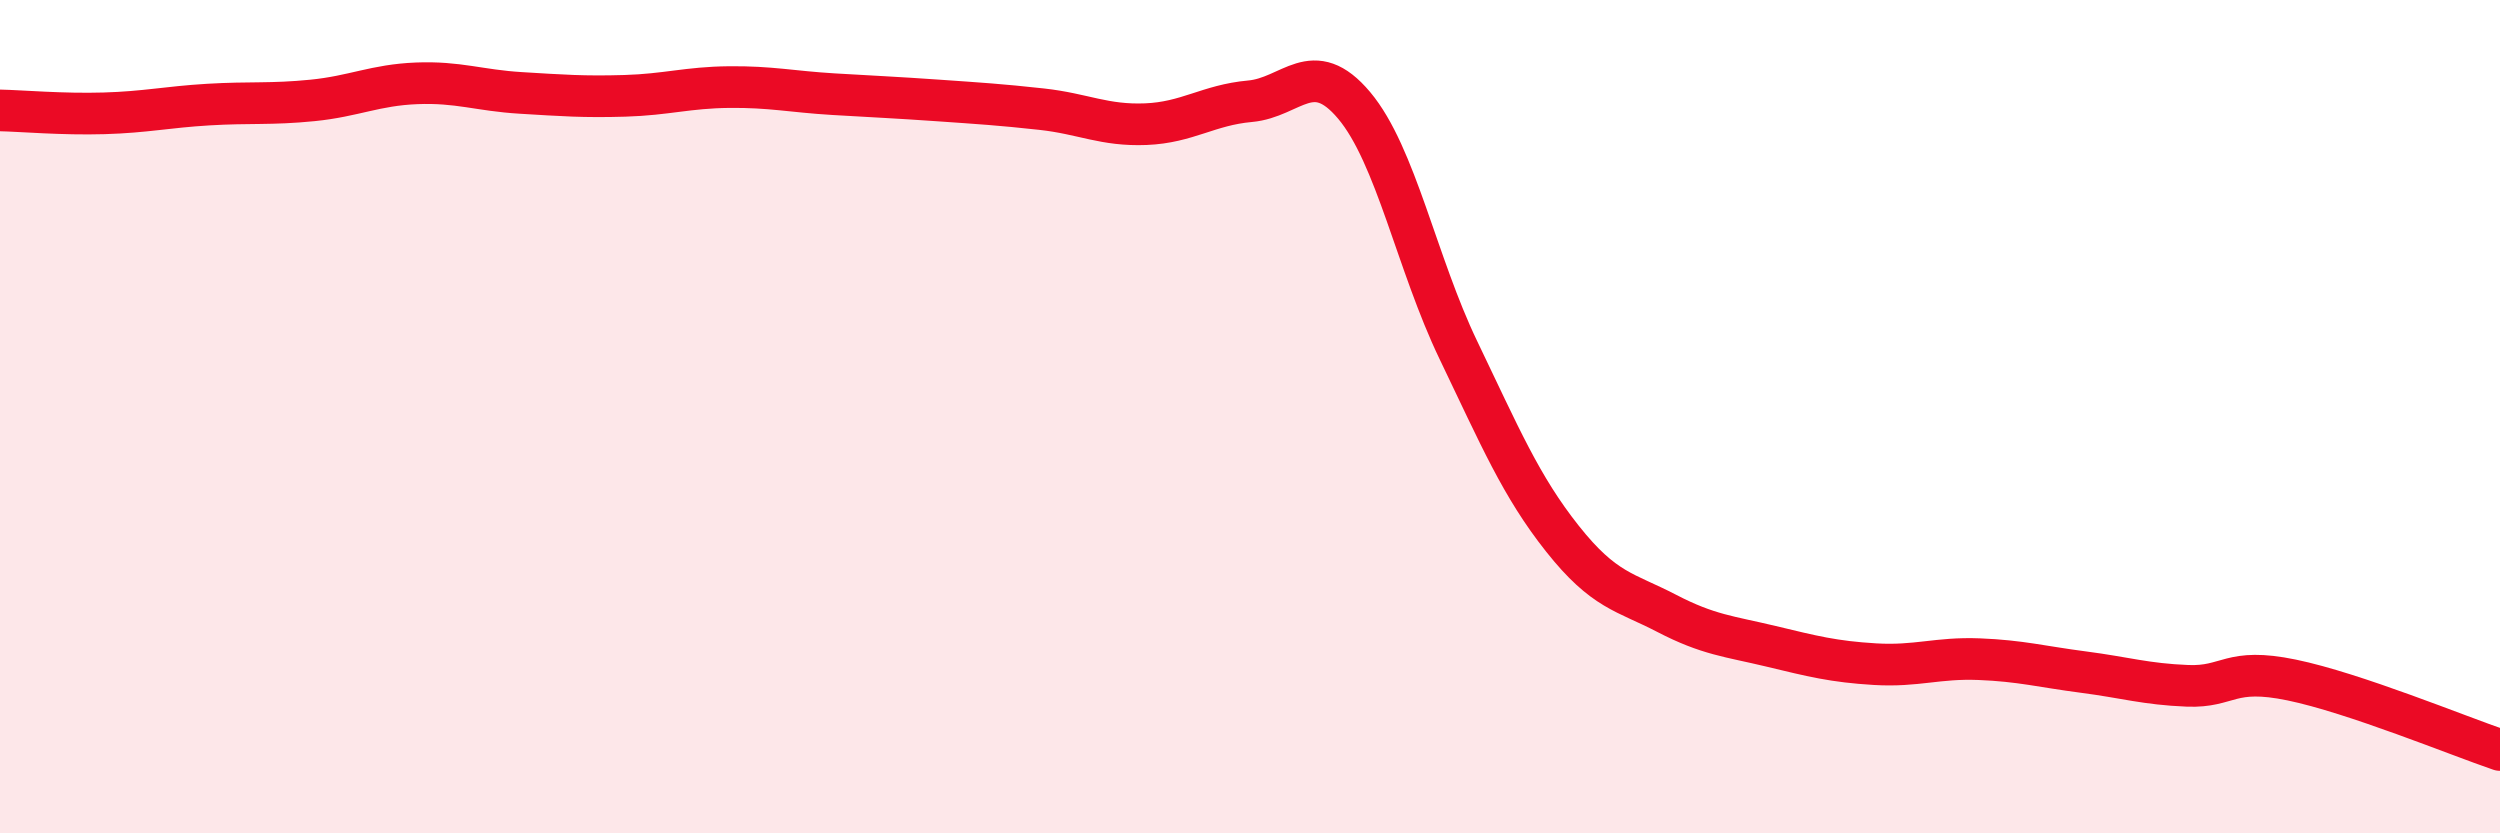 
    <svg width="60" height="20" viewBox="0 0 60 20" xmlns="http://www.w3.org/2000/svg">
      <path
        d="M 0,2.65 C 0.5,2.66 1.5,2.75 2.5,2.72 C 3.5,2.69 4,2.57 5,2.51 C 6,2.45 6.5,2.51 7.5,2.41 C 8.5,2.31 9,2.04 10,2 C 11,1.96 11.5,2.17 12.5,2.23 C 13.5,2.29 14,2.33 15,2.3 C 16,2.27 16.5,2.1 17.5,2.09 C 18.5,2.08 19,2.2 20,2.26 C 21,2.32 21.5,2.34 22.5,2.41 C 23.5,2.48 24,2.51 25,2.62 C 26,2.73 26.5,3.02 27.5,2.98 C 28.5,2.94 29,2.52 30,2.43 C 31,2.34 31.5,1.34 32.5,2.53 C 33.5,3.72 34,6.32 35,8.4 C 36,10.48 36.5,11.67 37.5,12.93 C 38.5,14.19 39,14.2 40,14.72 C 41,15.24 41.5,15.27 42.5,15.51 C 43.5,15.75 44,15.88 45,15.94 C 46,16 46.5,15.78 47.5,15.82 C 48.5,15.86 49,16 50,16.13 C 51,16.26 51.5,16.42 52.5,16.46 C 53.5,16.5 53.5,16.01 55,16.32 C 56.5,16.63 59,17.66 60,18L60 20L0 20Z"
        fill="#EB0A25"
        opacity="0.1"
        stroke-linecap="round"
        stroke-linejoin="round"
      />
      <path
        d="M 0,2.65 C 0.5,2.66 1.5,2.75 2.5,2.72 C 3.5,2.69 4,2.57 5,2.51 C 6,2.45 6.5,2.51 7.5,2.41 C 8.5,2.31 9,2.04 10,2 C 11,1.96 11.5,2.17 12.5,2.23 C 13.5,2.29 14,2.33 15,2.3 C 16,2.27 16.5,2.1 17.5,2.09 C 18.5,2.08 19,2.2 20,2.26 C 21,2.32 21.5,2.34 22.5,2.41 C 23.5,2.48 24,2.51 25,2.62 C 26,2.73 26.5,3.02 27.5,2.98 C 28.5,2.94 29,2.52 30,2.43 C 31,2.34 31.5,1.34 32.5,2.53 C 33.5,3.72 34,6.32 35,8.4 C 36,10.48 36.5,11.67 37.5,12.93 C 38.5,14.19 39,14.2 40,14.72 C 41,15.24 41.5,15.27 42.5,15.51 C 43.5,15.75 44,15.88 45,15.94 C 46,16 46.5,15.78 47.5,15.82 C 48.5,15.86 49,16 50,16.13 C 51,16.26 51.5,16.42 52.5,16.46 C 53.5,16.5 53.5,16.01 55,16.32 C 56.5,16.63 59,17.66 60,18"
        stroke="#EB0A25"
        stroke-width="1"
        fill="none"
        stroke-linecap="round"
        stroke-linejoin="round"
      />
    </svg>
  